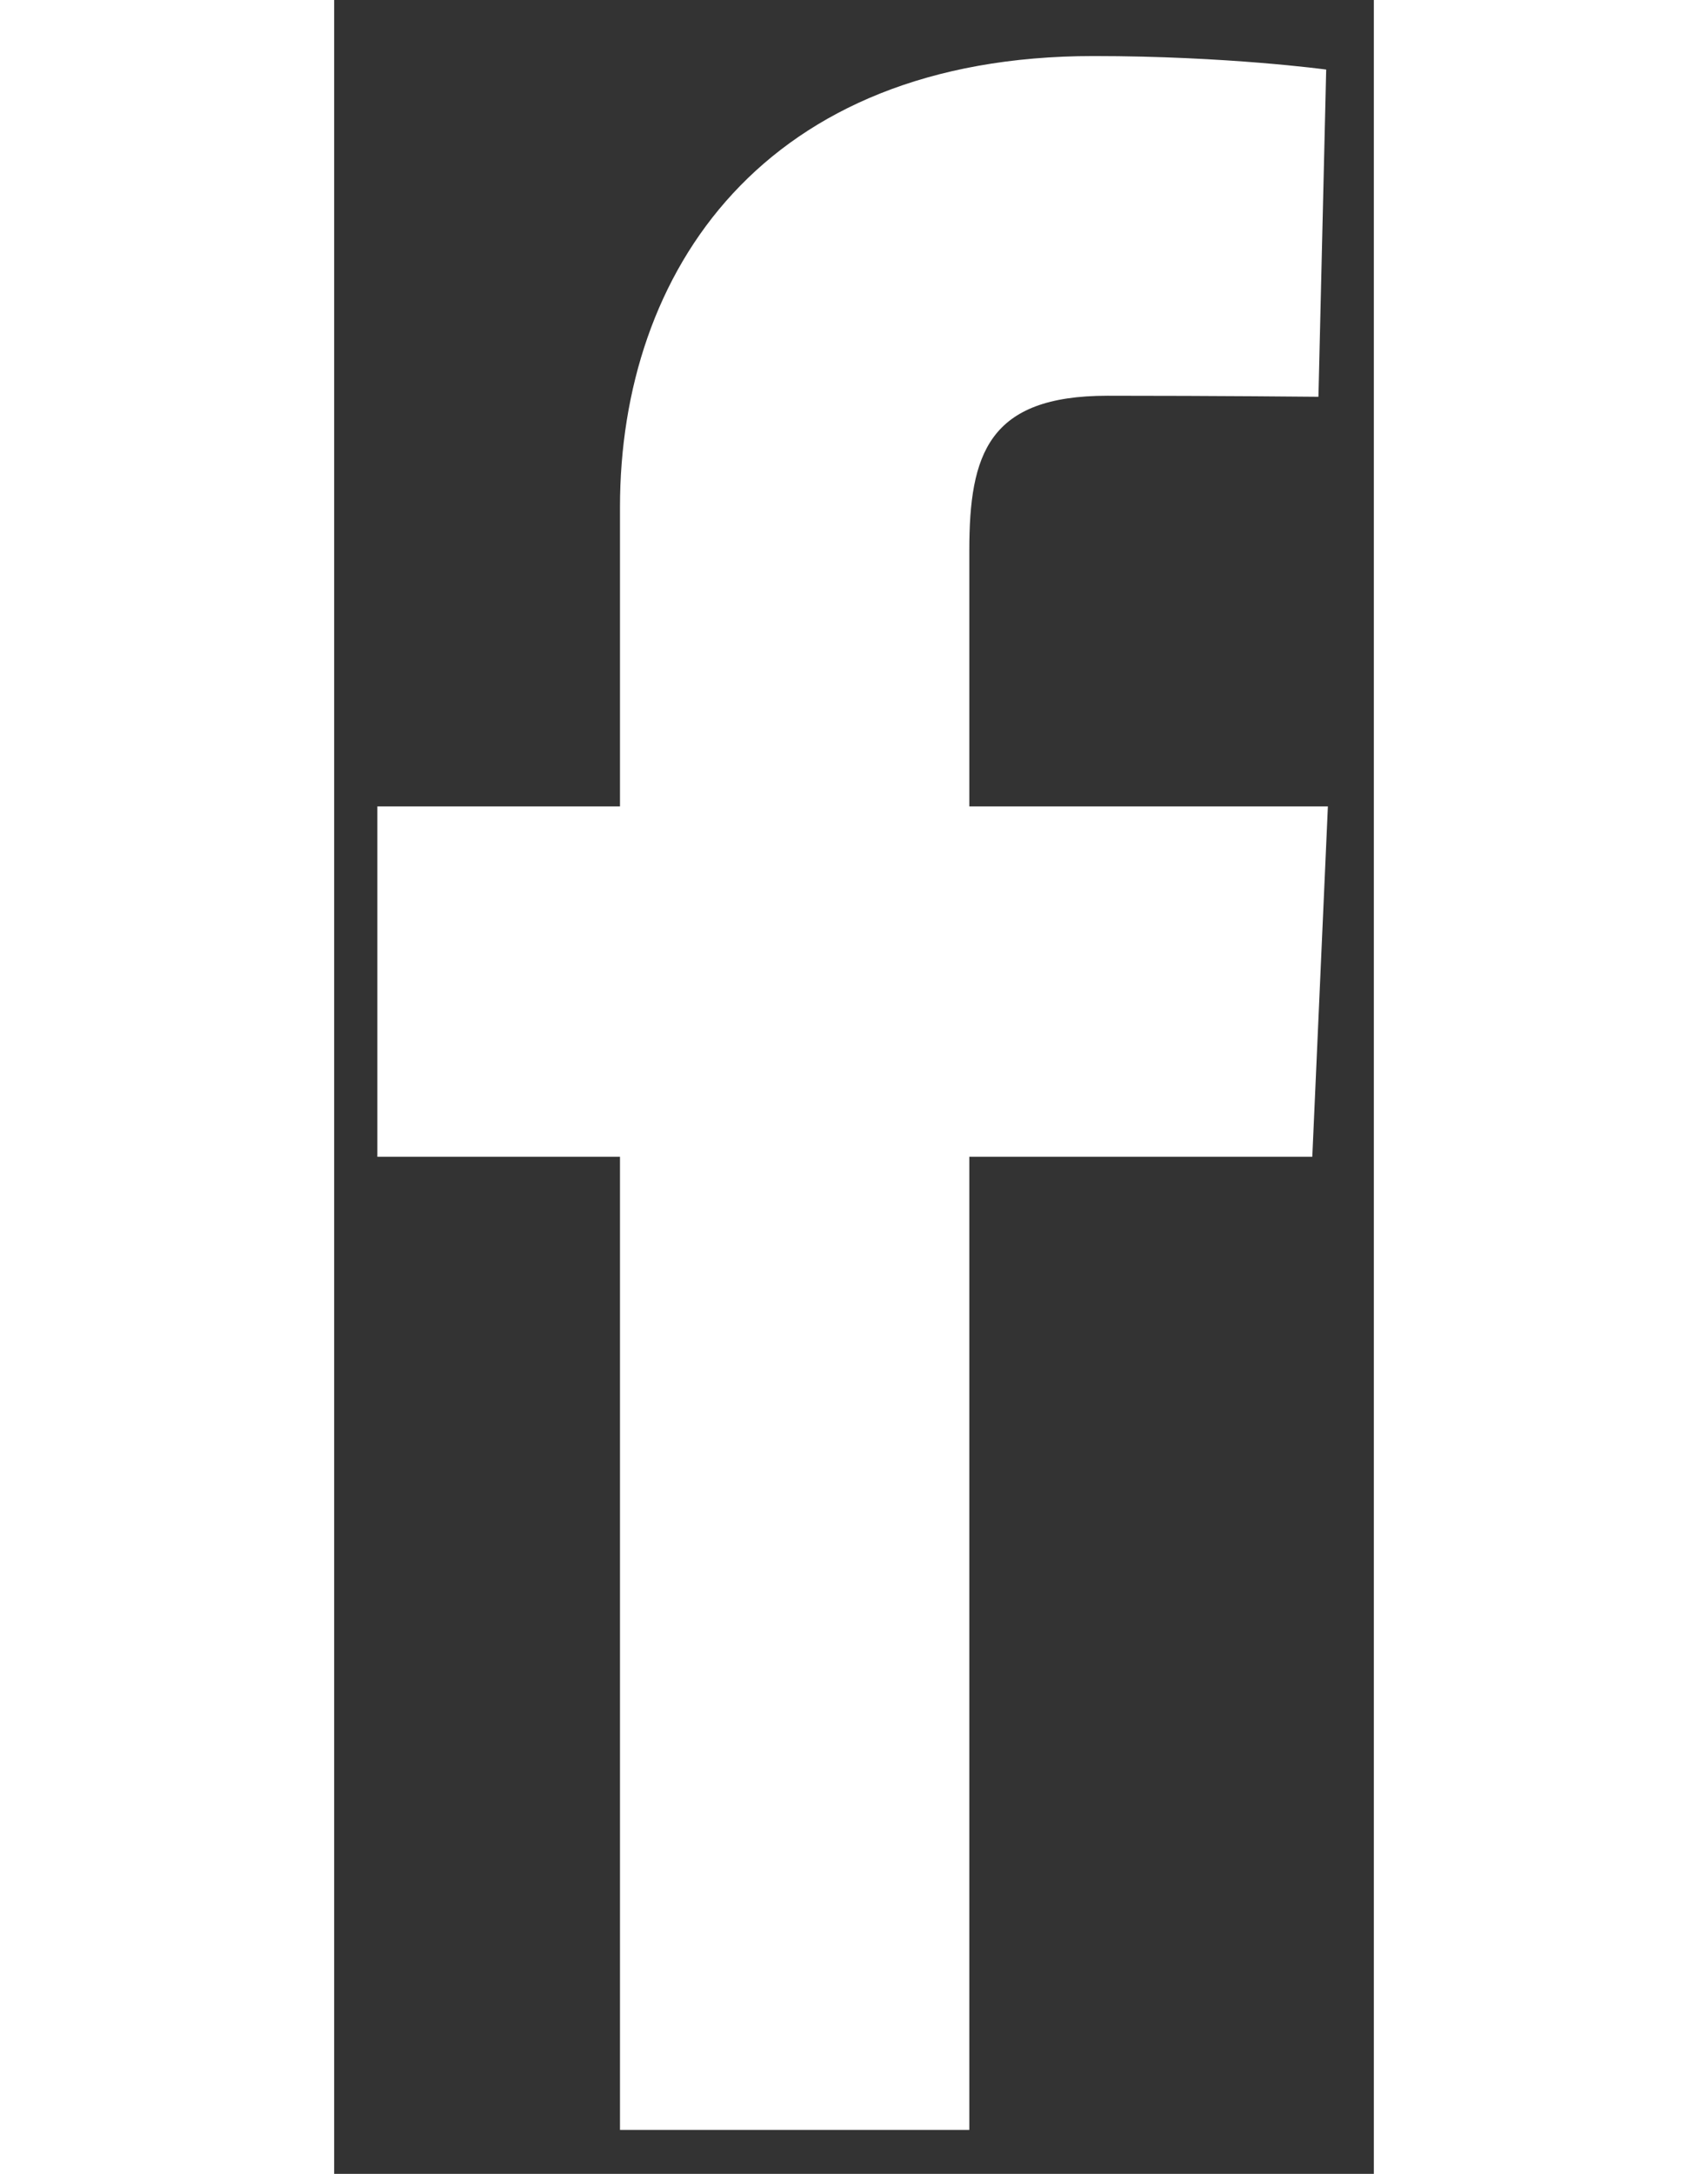 <svg width="11" height="14" viewBox="0 0 11 23" fill="none" xmlns="http://www.w3.org/2000/svg">
<rect x="0" y="0" width="11" height="23" fill="#333333" stroke="none"/>
<path d="M3.024 22.535L3.024 12.239H0.457L0.457 8.532H3.024V5.366C3.024 2.877 4.541 0.593 8.035 0.593C9.45 0.593 10.496 0.736 10.496 0.736L10.414 4.198C10.414 4.198 9.347 4.187 8.182 4.187C6.922 4.187 6.72 4.803 6.72 5.825V8.532H10.514L10.349 12.239H6.72V22.535H3.024Z" fill="white"/>
</svg>
